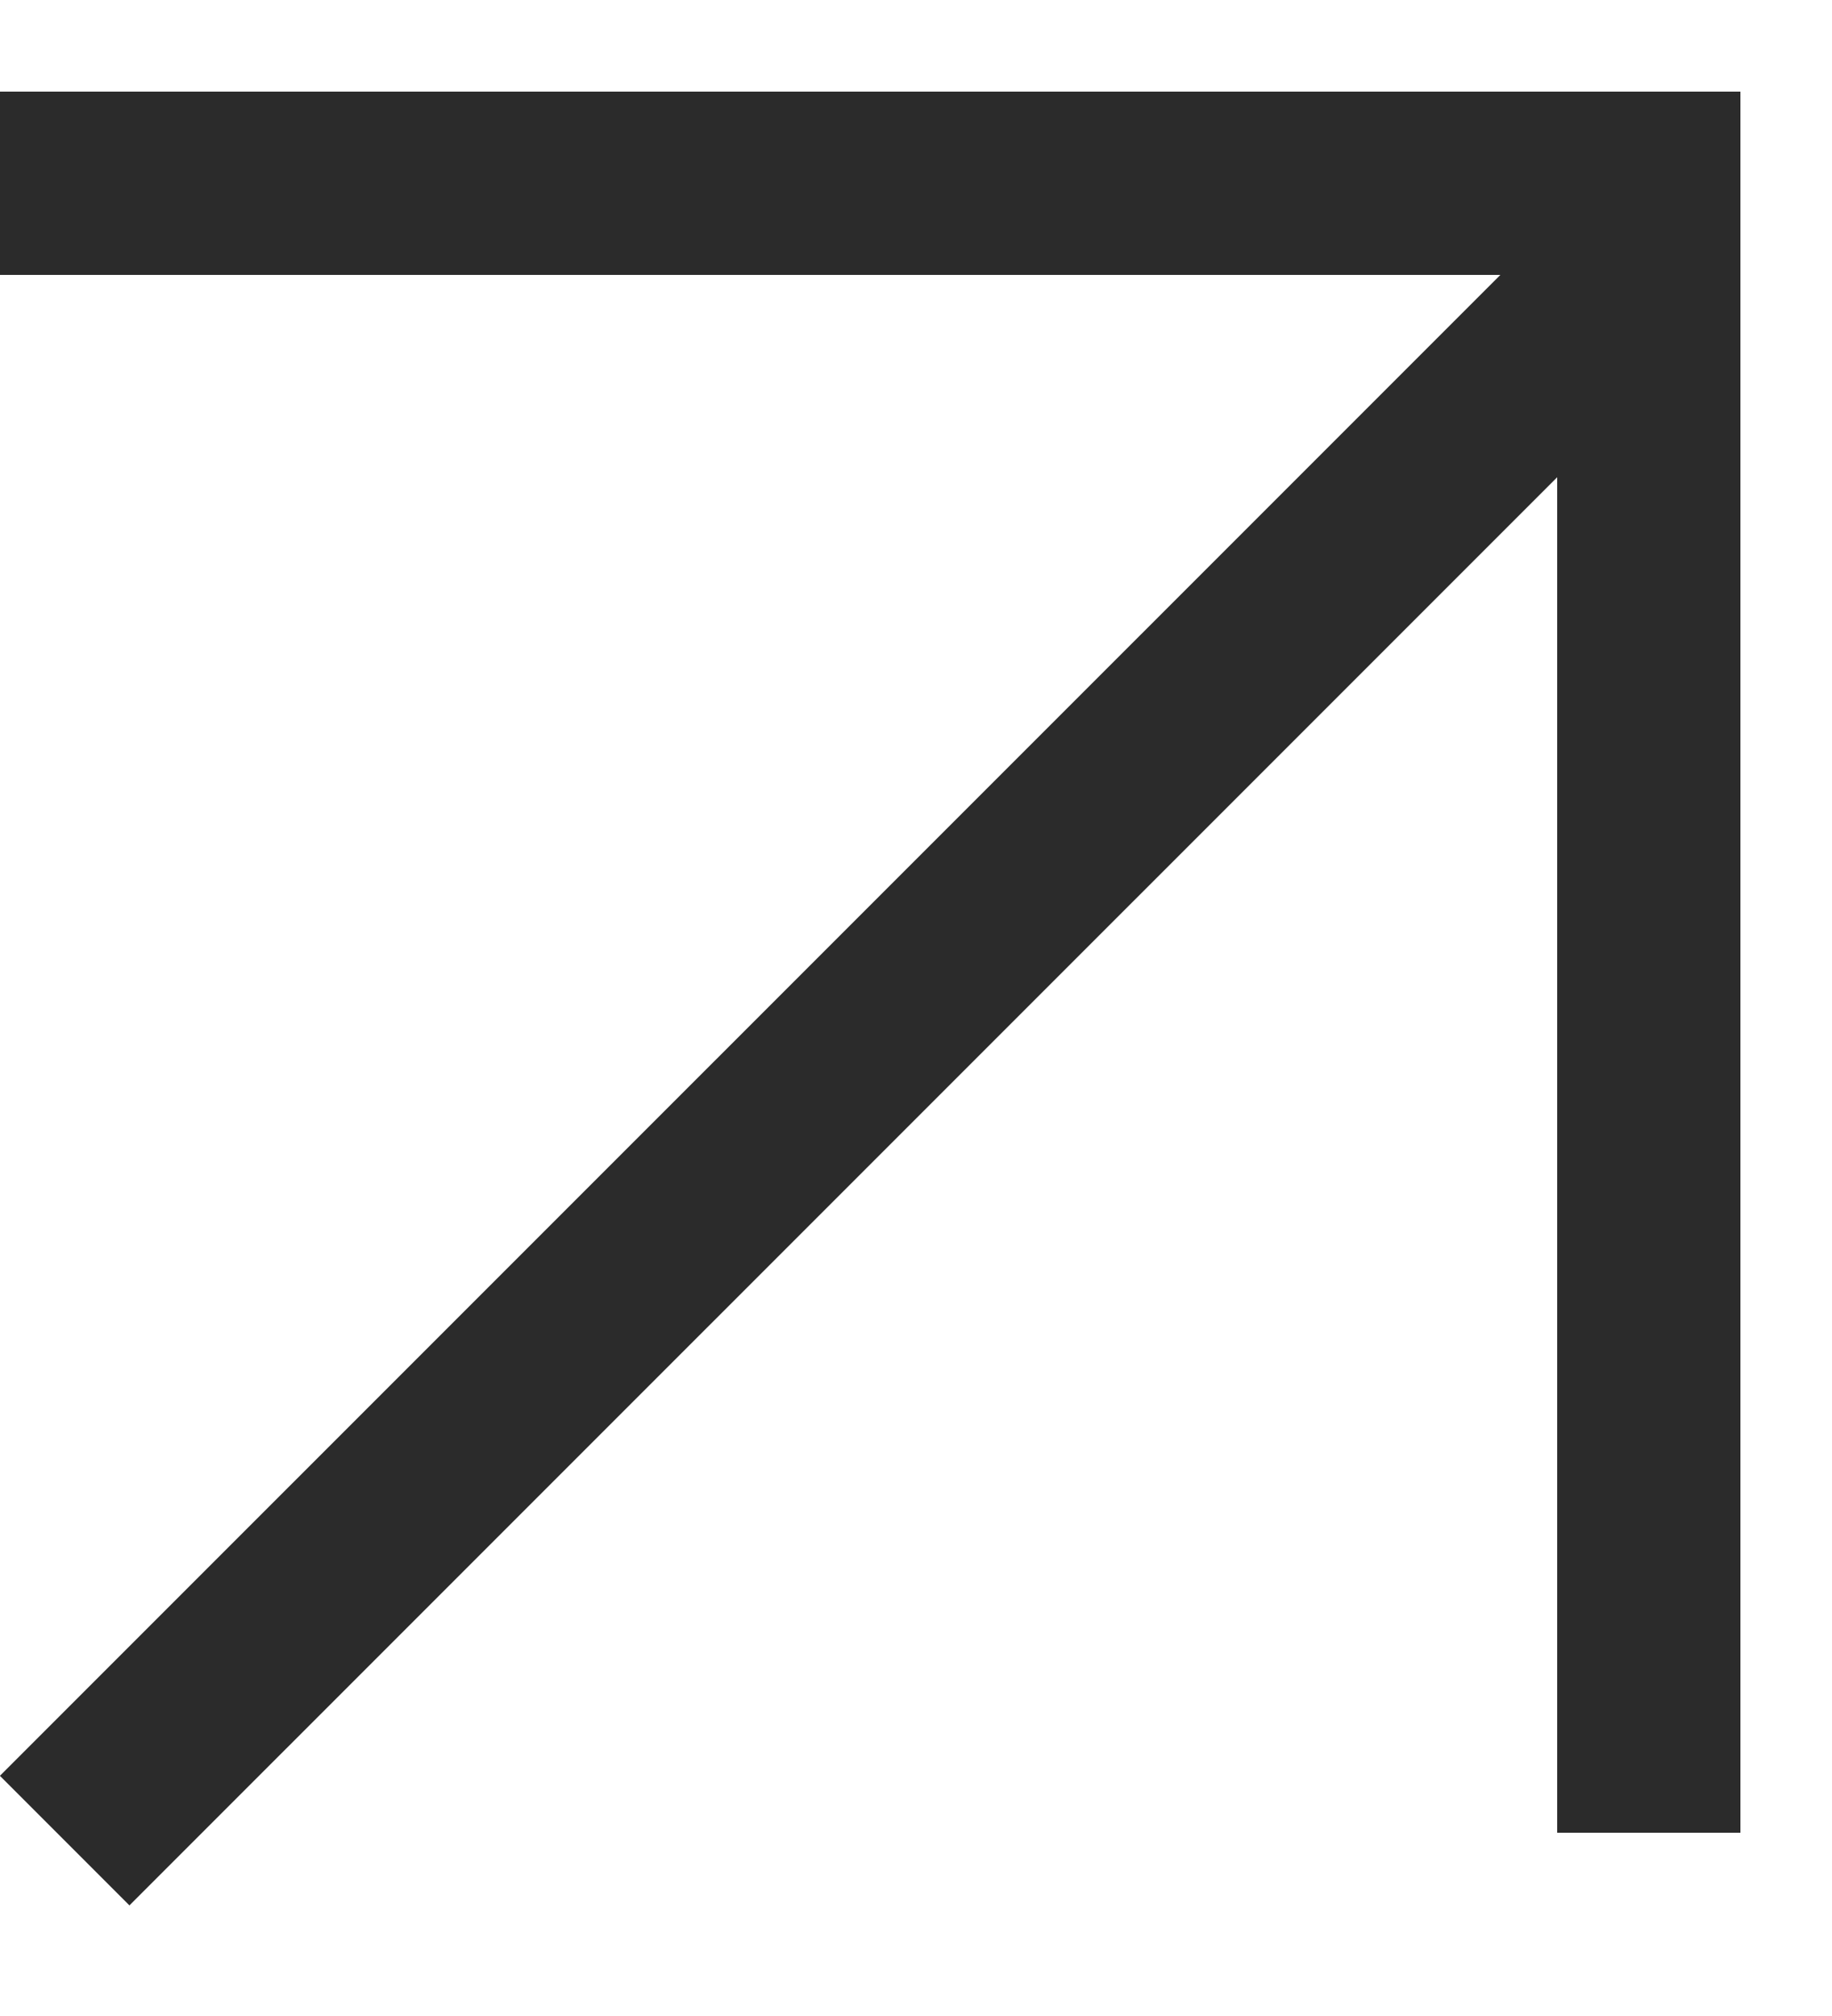 <svg width="10" height="11" viewBox="0 0 10 11" fill="none" xmlns="http://www.w3.org/2000/svg">
<line x1="9.043" y1="1.354" x2="0.353" y2="10.043" stroke="#2B2B2B"/>
<path d="M9 10V1H0" stroke="#2B2B2B"/>
</svg>
